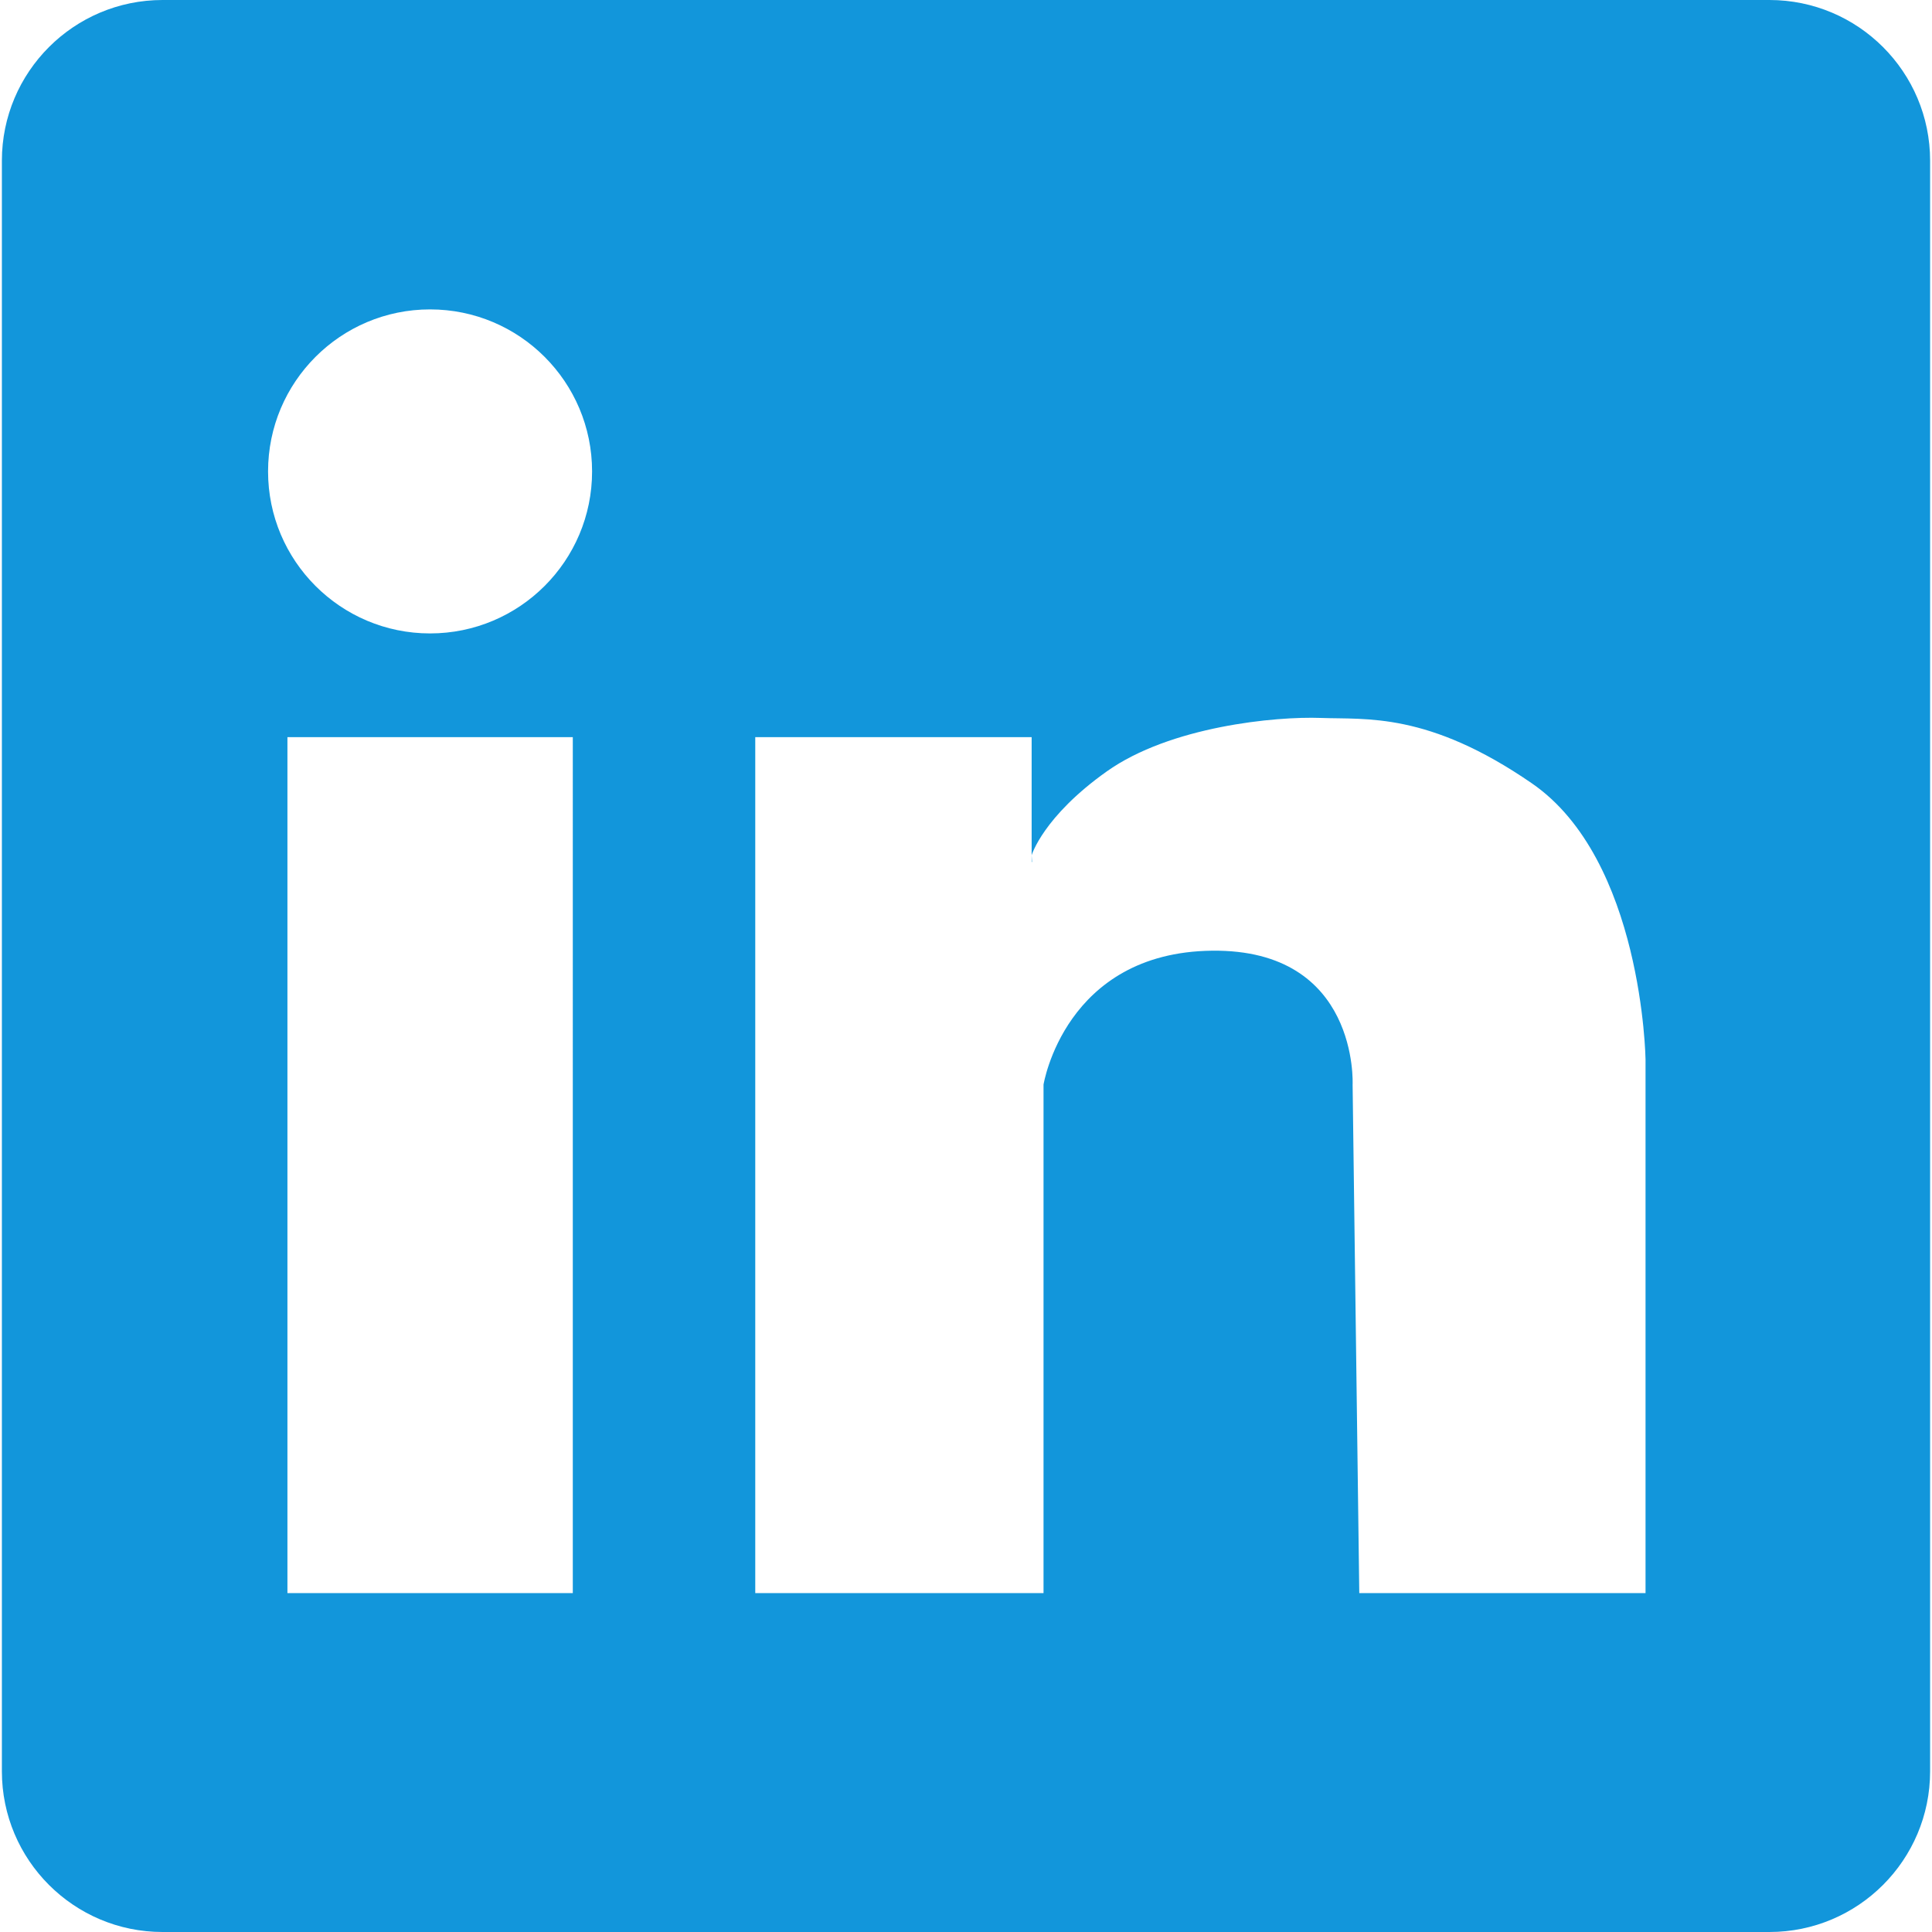 <?xml version="1.0" standalone="no"?><!DOCTYPE svg PUBLIC "-//W3C//DTD SVG 1.1//EN" "http://www.w3.org/Graphics/SVG/1.1/DTD/svg11.dtd"><svg t="1719276754570" class="icon" viewBox="0 0 1024 1024" version="1.1" xmlns="http://www.w3.org/2000/svg" p-id="22420" xmlns:xlink="http://www.w3.org/1999/xlink" width="200" height="200"><path d="M547.003 456.876L546.791 453.299 546.791 456.876Z" fill="#1296db" p-id="22421"></path><path d="M937.833 0L86.167 0c-47.012 0-85.167 38.155-85.167 85.167l0 853.667c0 47.012 38.155 85.167 85.167 85.167l851.665 0c47.012 0 85.167-38.155 85.167-85.167L1022.999 85.167C1022.999 38.155 984.845 0 937.833 0zM303.555 844.384L152.342 844.384 152.342 390.702l151.256 0L303.597 844.384zM227.927 335.727c-47.395 0-85.848-38.453-85.848-85.848 0-47.438 38.453-85.89 85.848-85.89 47.438 0 85.89 38.453 85.89 85.89C313.817 297.274 275.365 335.727 227.927 335.727zM872.169 844.384l-151.724 0-3.534-269.51c0 0 3.534-71.881-74.521-70.986s-89.297 70.986-89.297 70.986l0 269.51L400.304 844.384l0-359.147 0-28.403L400.304 390.702l146.486 0 0 62.597c0 0 6.004-20.397 39.73-44.372 33.683-23.974 89.595-29.297 113.57-28.403s56.764-3.279 111.781 34.62c58.808 40.454 60.298 146.359 60.298 146.359L872.169 844.384z" fill="#1296db" p-id="22422"></path></svg>